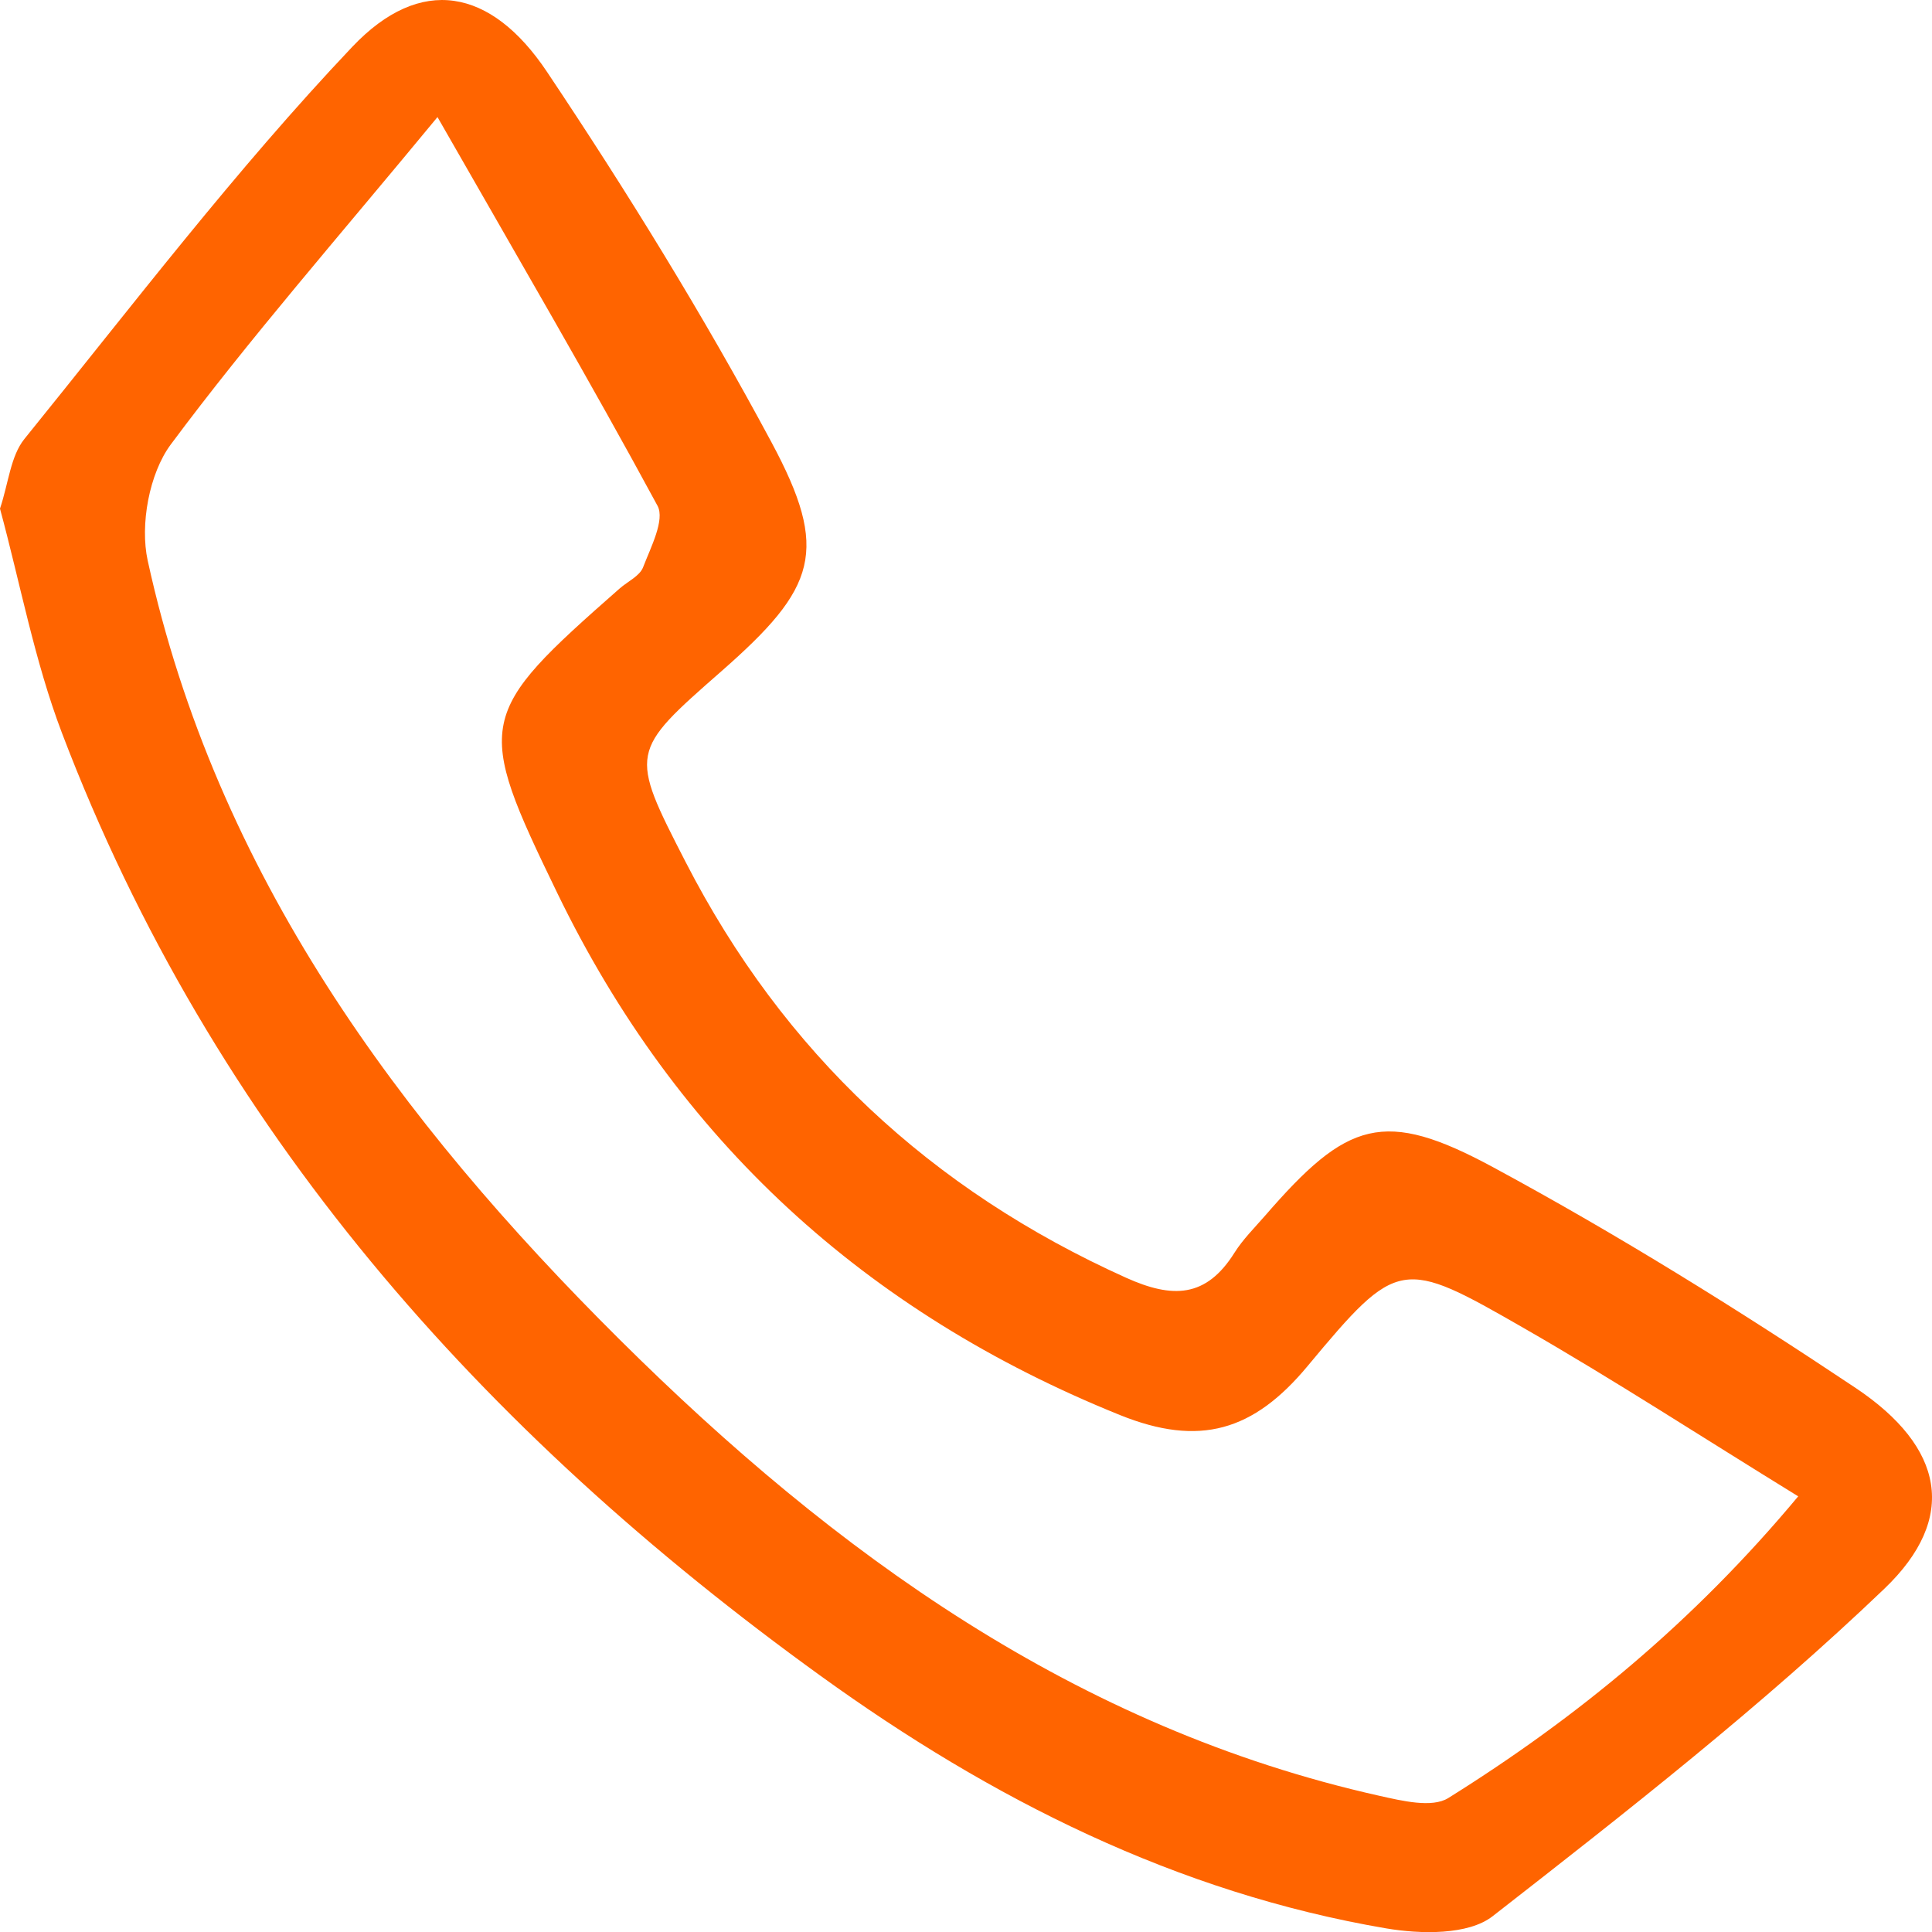 <svg width="24" height="24" viewBox="0 0 24 24" fill="none" xmlns="http://www.w3.org/2000/svg">
<path d="M0 6.318C0.106 6.001 0.131 5.667 0.303 5.453C1.635 3.808 2.923 2.115 4.376 0.582C5.223 -0.312 6.098 -0.15 6.794 0.891C7.79 2.38 8.735 3.912 9.582 5.491C10.309 6.845 10.143 7.302 8.962 8.338C7.821 9.339 7.815 9.342 8.517 10.708C9.734 13.076 11.565 14.781 13.987 15.872C14.566 16.133 14.983 16.123 15.335 15.562C15.44 15.395 15.585 15.252 15.716 15.101C16.735 13.925 17.189 13.764 18.552 14.502C20.095 15.336 21.592 16.267 23.052 17.242C24.149 17.976 24.329 18.855 23.408 19.736C21.883 21.195 20.209 22.505 18.542 23.804C18.239 24.04 17.648 24.028 17.219 23.955C14.618 23.512 12.312 22.348 10.195 20.819C5.991 17.785 2.643 14.032 0.769 9.104C0.429 8.209 0.252 7.251 0 6.319L0 6.318ZM5.435 1.454C4.192 2.96 3.104 4.201 2.121 5.522C1.854 5.882 1.737 6.518 1.835 6.965C2.687 10.854 4.956 13.917 7.7 16.643C10.372 19.296 13.371 21.466 17.135 22.308C17.414 22.37 17.788 22.462 17.991 22.336C19.589 21.338 21.035 20.151 22.338 18.588C21.129 17.844 20.048 17.14 18.931 16.499C17.416 15.629 17.367 15.62 16.244 16.969C15.572 17.778 14.901 17.977 13.912 17.578C10.751 16.302 8.41 14.165 6.921 11.09C5.893 8.97 5.918 8.875 7.697 7.311C7.797 7.223 7.947 7.156 7.989 7.046C8.084 6.799 8.262 6.457 8.168 6.283C7.337 4.746 6.454 3.237 5.435 1.455V1.454Z" fill="#FF6400"/>
</svg>
